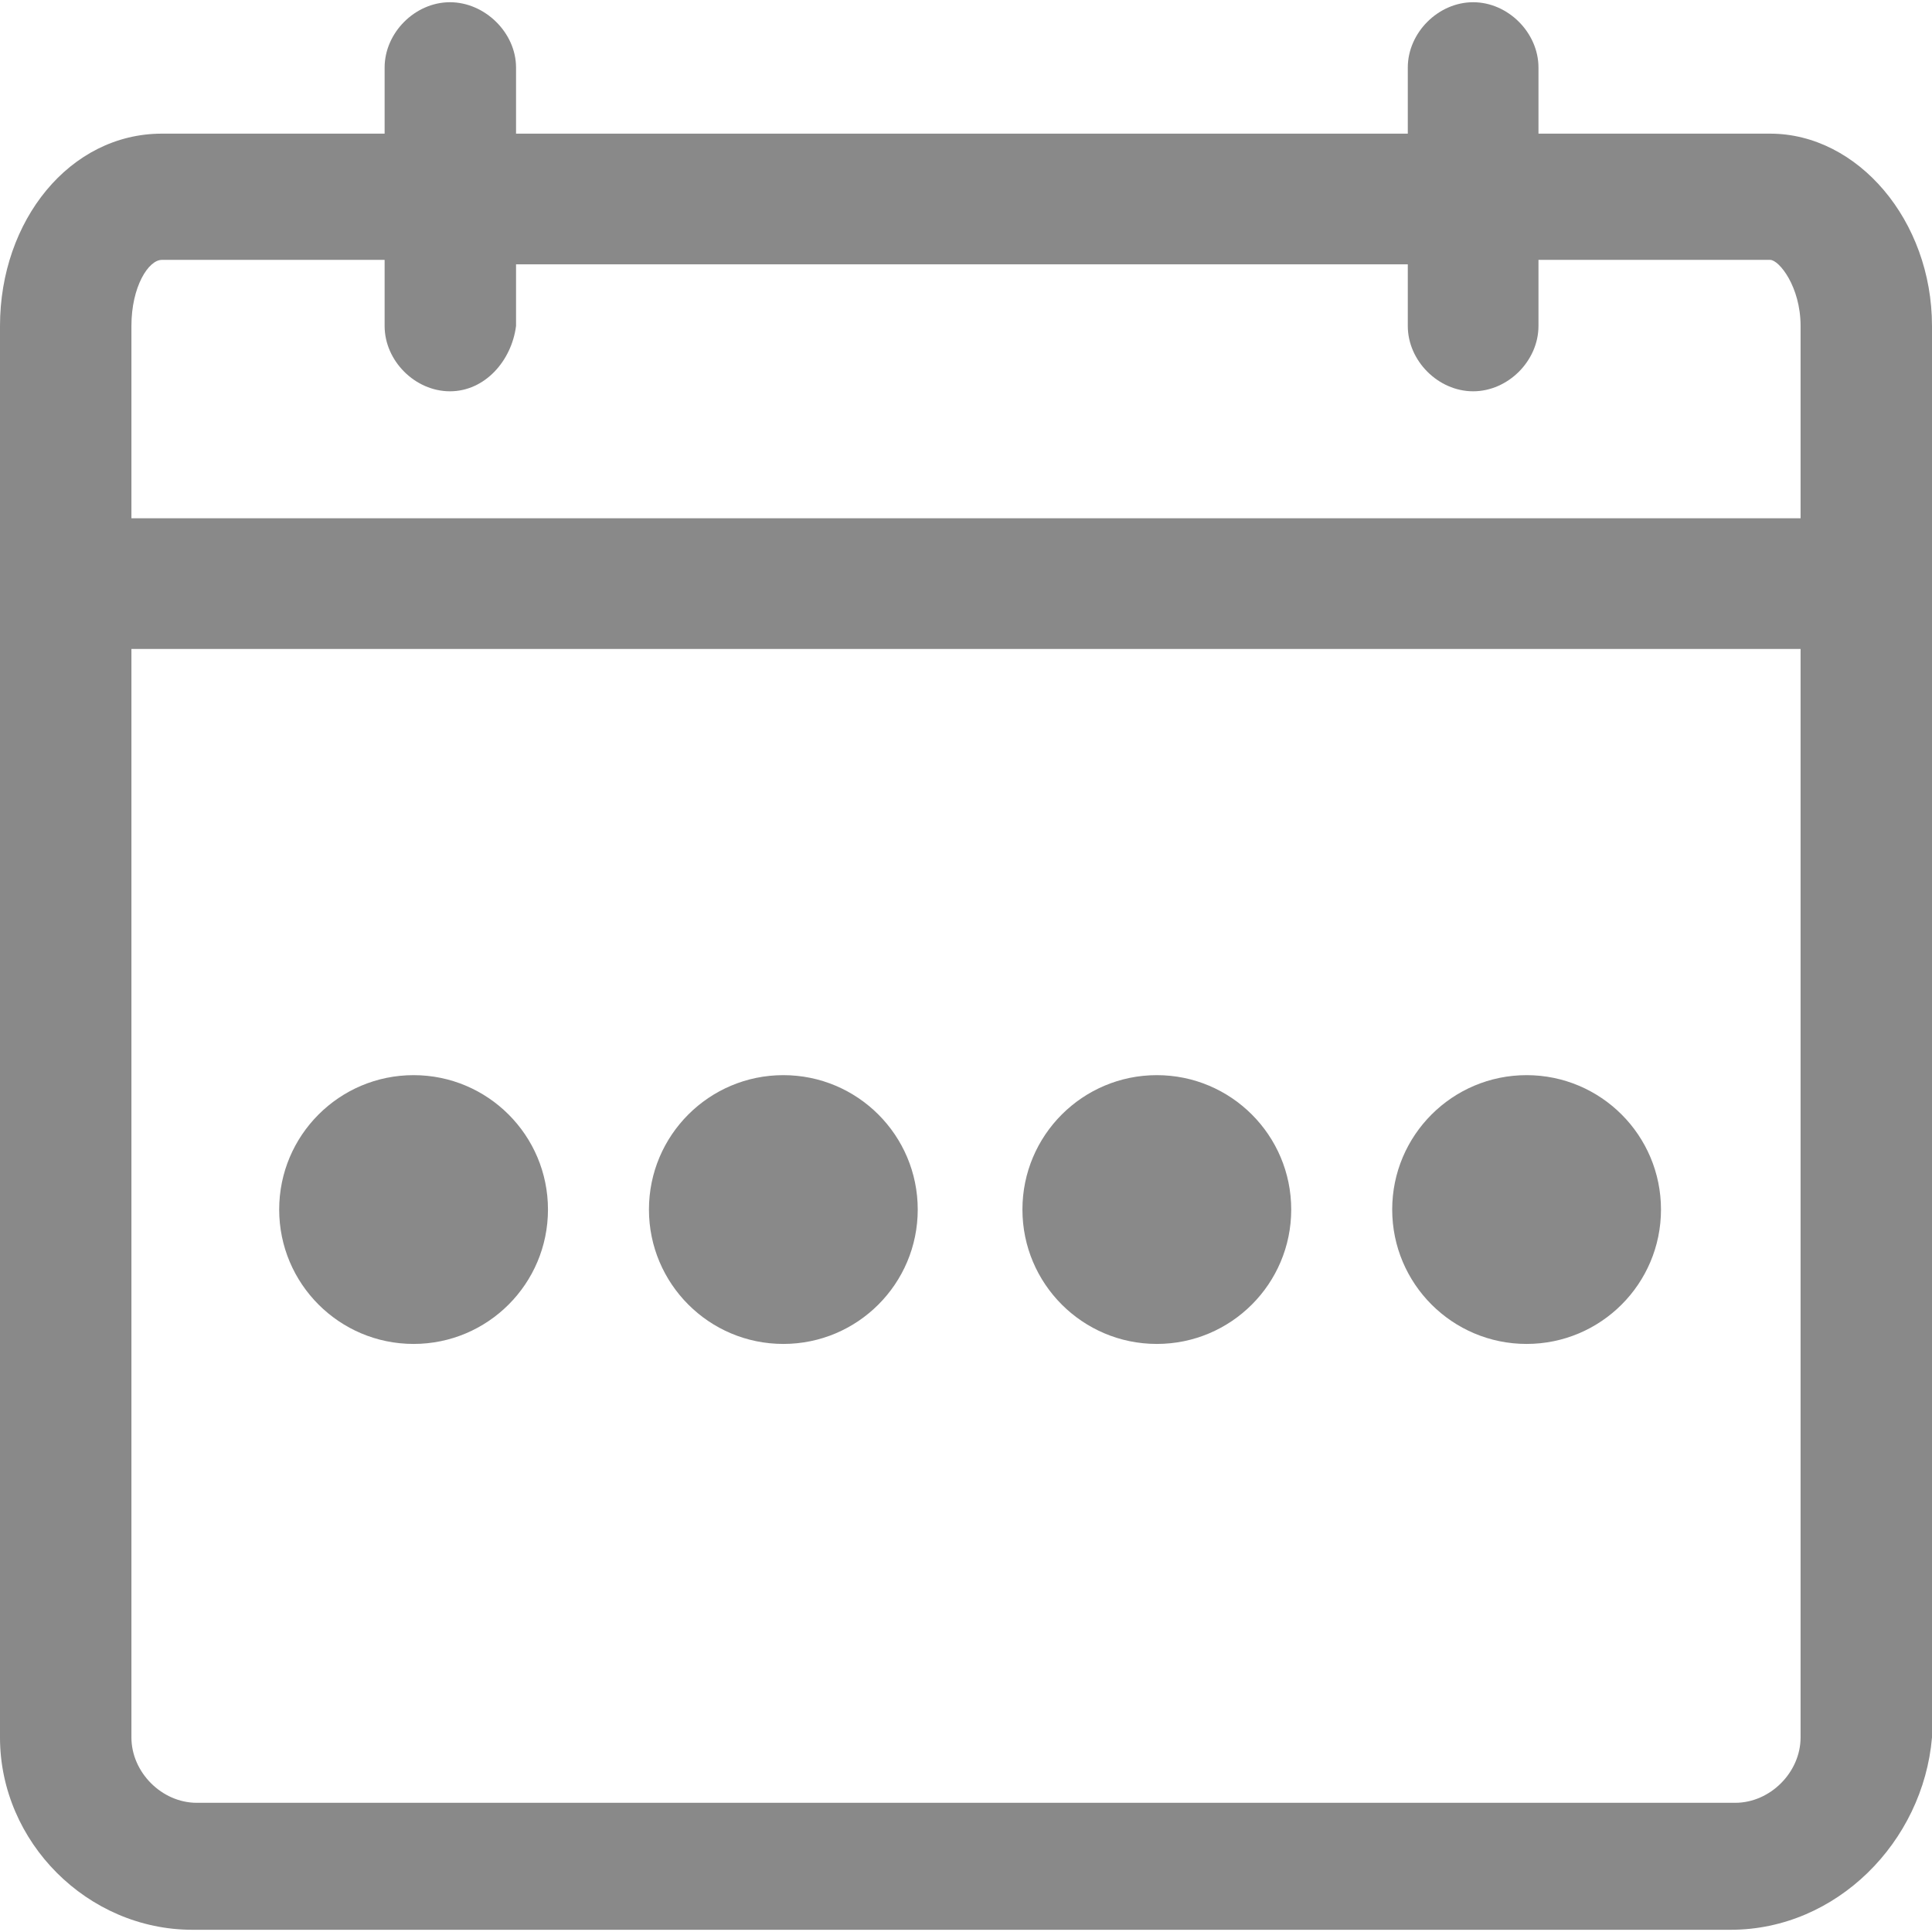 <?xml version="1.0" encoding="UTF-8"?>
<!DOCTYPE svg PUBLIC "-//W3C//DTD SVG 1.1//EN" "http://www.w3.org/Graphics/SVG/1.1/DTD/svg11.dtd">
<!-- Creator: CorelDRAW X8 -->
<svg xmlns="http://www.w3.org/2000/svg" xml:space="preserve" width="20px" height="20px" version="1.1" style="shape-rendering:geometricPrecision; text-rendering:geometricPrecision; image-rendering:optimizeQuality; fill-rule:evenodd; clip-rule:evenodd"
viewBox="0 0 2602 2596"
 xmlns:xlink="http://www.w3.org/1999/xlink">
 <defs>
  <style type="text/css">
   <![CDATA[
    .fil0 {fill:#898989}
   ]]>
  </style>
 </defs>
 <g id="Capa_x0020_1">
  <path id="Fill-133" class="fil0" d="M2331 2596l-2072 0c-141,0 -259,-118 -259,-259l0 -1901c0,-142 94,-259 218,-259l368 0 0 170 -368 0c-18,0 -41,36 -41,89l0 1901c0,47 41,88 88,88l2072 0c47,0 88,-41 88,-88l0 -1901c0,-53 -29,-89 -41,-89l-368 0 0 -170 368 0c118,0 218,117 218,259l0 1901c-12,141 -129,259 -271,259z"/>
  <path id="Fill-134" class="fil0" d="M606 524c-47,0 -88,-41 -88,-88l0 -348c0,-47 41,-88 88,-88 47,0 89,41 89,88l0 348c-6,47 -42,88 -89,88z"/>
  <path id="Fill-135" class="fil0" d="M1984 524c-47,0 -88,-41 -88,-88l0 -348c0,-47 41,-88 88,-88 47,0 88,41 88,88l0 348c0,47 -41,88 -88,88z"/>
  <polygon id="Fill-136" class="fil0" points="627,177 1964,177 1964,353 627,353 "/>
  <polygon id="Fill-137" class="fil0" points="171,695 2442,695 2442,871 171,871 "/>
  <circle class="fil0" cx="557" cy="1626" r="181"/>
  <circle class="fil0" cx="1055" cy="1626" r="181"/>
  <circle class="fil0" cx="1558" cy="1626" r="181"/>
  <circle class="fil0" cx="2056" cy="1626" r="181"/>
 </g>
</svg>
